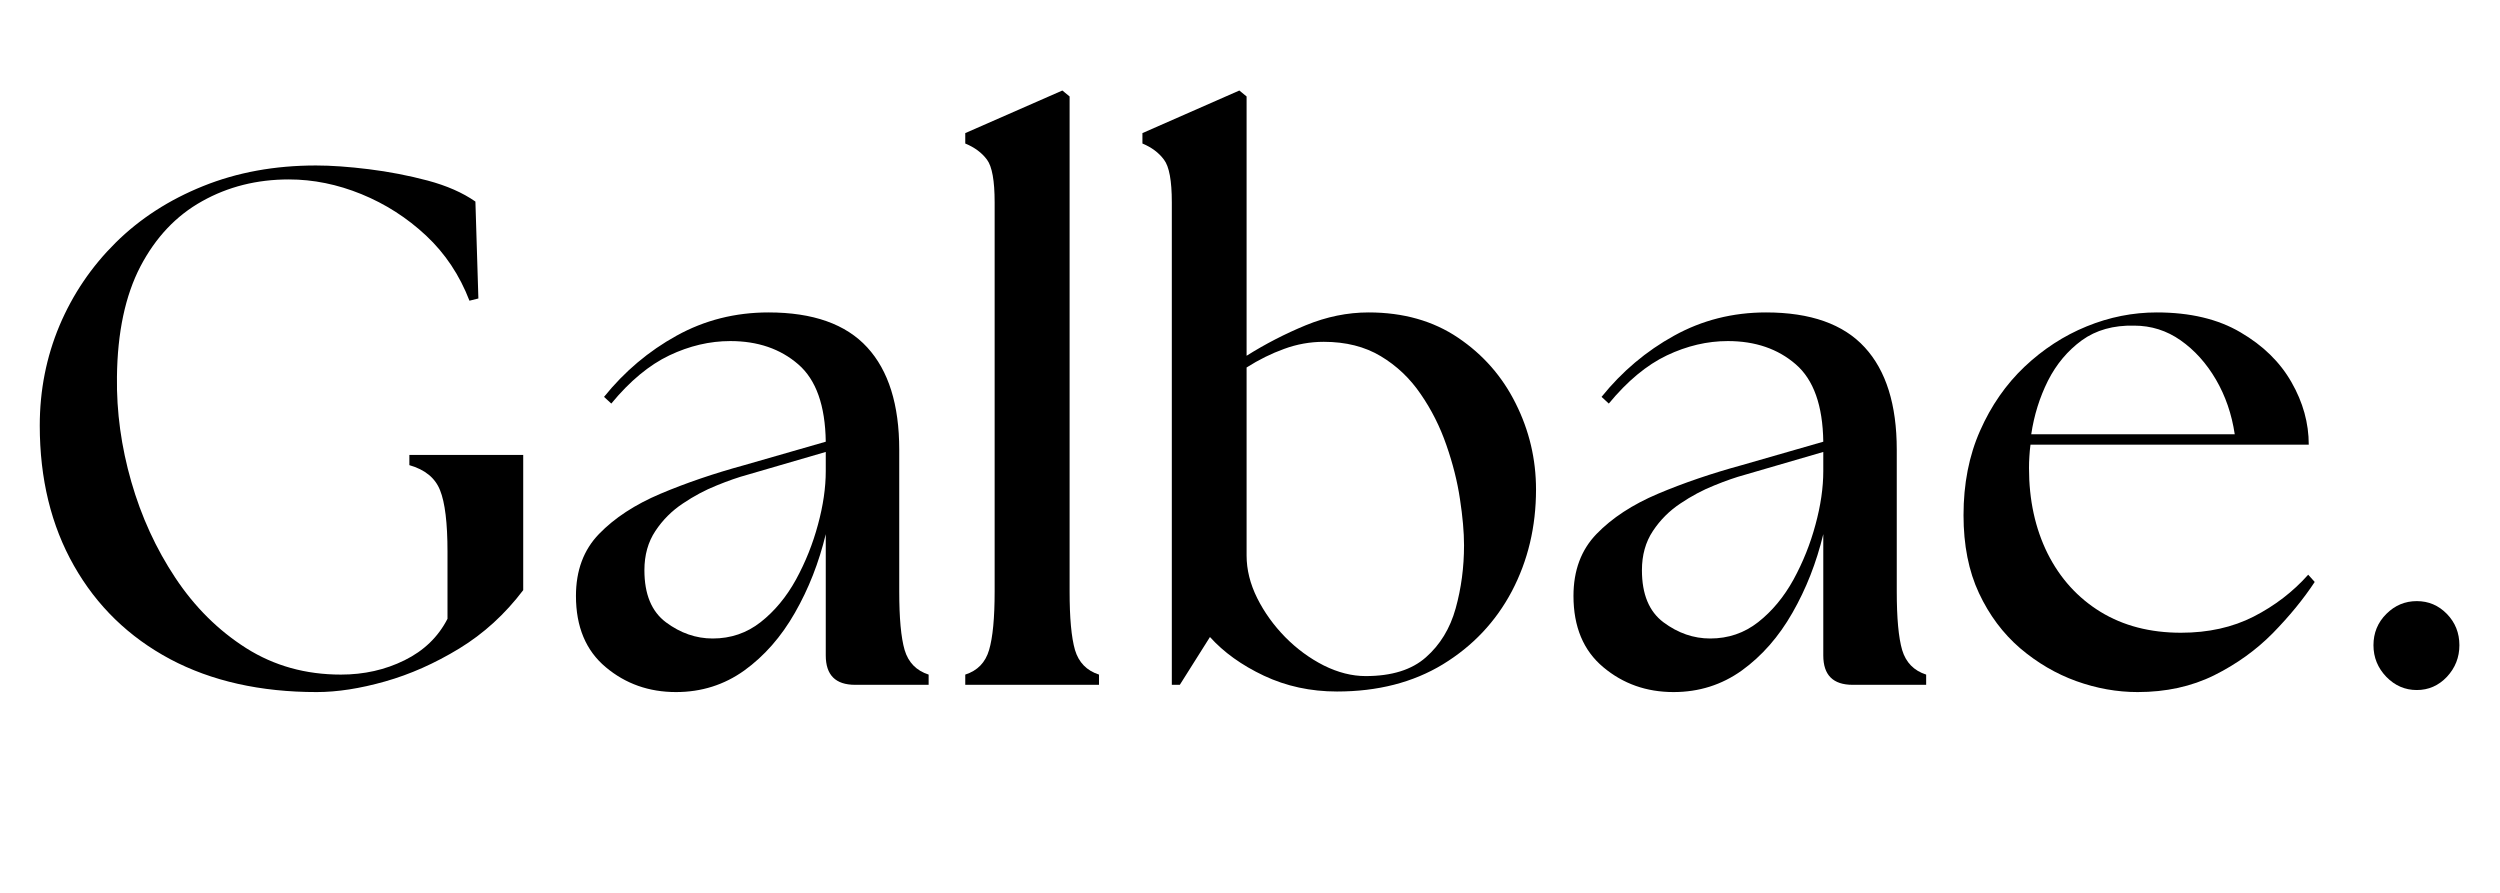 <svg version="1.0" preserveAspectRatio="xMidYMid meet" height="100" viewBox="0 0 210 75" zoomAndPan="magnify" width="280" xmlns:xlink="http://www.w3.org/1999/xlink" xmlns="http://www.w3.org/2000/svg"><defs><g></g><clipPath id="224a13d093"><path clip-rule="nonzero" d="M 81 0.199 L 93 0.199 L 93 51 L 81 51 Z M 81 0.199"></path></clipPath><clipPath id="c7c95c89a5"><path clip-rule="nonzero" d="M 95 0.199 L 130 0.199 L 130 52 L 95 52 Z M 95 0.199"></path></clipPath><clipPath id="c4ce456597"><rect height="64" y="0" width="210" x="0"></rect></clipPath></defs><g transform="matrix(1, 0, 0, 1, 0, 7)"><g clip-path="url(#c4ce456597)"><g fill-opacity="1" fill="#000000"><g transform="translate(0.012, 50.525)"><g><path d="M 26.594 0.609 C 21.863 0.609 17.758 -0.312 14.281 -2.156 C 10.812 -4.008 8.117 -6.625 6.203 -10 C 4.285 -13.375 3.328 -17.301 3.328 -21.781 C 3.328 -24.738 3.879 -27.535 4.984 -30.172 C 6.098 -32.805 7.672 -35.129 9.703 -37.141 C 11.742 -39.16 14.191 -40.742 17.047 -41.891 C 19.91 -43.047 23.07 -43.625 26.531 -43.625 C 27.801 -43.625 29.281 -43.52 30.969 -43.312 C 32.656 -43.102 34.301 -42.785 35.906 -42.359 C 37.508 -41.93 38.848 -41.344 39.922 -40.594 L 40.172 -32.453 L 39.422 -32.266 C 38.598 -34.41 37.383 -36.234 35.781 -37.734 C 34.176 -39.234 32.363 -40.395 30.344 -41.219 C 28.332 -42.039 26.301 -42.453 24.25 -42.453 C 21.57 -42.453 19.145 -41.844 16.969 -40.625 C 14.789 -39.414 13.062 -37.586 11.781 -35.141 C 10.508 -32.691 9.852 -29.598 9.812 -25.859 C 9.77 -22.93 10.172 -20 11.016 -17.062 C 11.859 -14.125 13.094 -11.43 14.719 -8.984 C 16.344 -6.535 18.328 -4.566 20.672 -3.078 C 23.016 -1.598 25.664 -0.859 28.625 -0.859 C 30.562 -0.859 32.344 -1.258 33.969 -2.062 C 35.594 -2.863 36.797 -4.023 37.578 -5.547 L 37.578 -11.172 C 37.578 -13.598 37.367 -15.32 36.953 -16.344 C 36.547 -17.375 35.688 -18.078 34.375 -18.453 L 34.375 -19.312 L 43.938 -19.312 L 43.938 -7.953 C 42.414 -5.941 40.625 -4.305 38.562 -3.047 C 36.508 -1.797 34.43 -0.875 32.328 -0.281 C 30.234 0.312 28.32 0.609 26.594 0.609 Z M 26.594 0.609"></path></g></g></g><g fill-opacity="1" fill="#000000"><g transform="translate(46.536, 50.525)"><g><path d="M 25.297 0 C 23.648 0 22.828 -0.82 22.828 -2.469 L 22.828 -12.656 C 22.254 -10.27 21.391 -8.066 20.234 -6.047 C 19.086 -4.035 17.672 -2.422 15.984 -1.203 C 14.297 0.004 12.383 0.609 10.25 0.609 C 7.977 0.609 6.008 -0.086 4.344 -1.484 C 2.676 -2.879 1.844 -4.875 1.844 -7.469 C 1.844 -9.602 2.488 -11.336 3.781 -12.672 C 5.082 -14.016 6.801 -15.141 8.938 -16.047 C 11.082 -16.953 13.43 -17.754 15.984 -18.453 L 22.828 -20.422 C 22.785 -23.461 22.016 -25.629 20.516 -26.922 C 19.016 -28.223 17.113 -28.875 14.812 -28.875 C 13.082 -28.875 11.375 -28.473 9.688 -27.672 C 8 -26.867 6.375 -25.52 4.812 -23.625 L 4.203 -24.188 C 5.922 -26.32 7.953 -28.035 10.297 -29.328 C 12.648 -30.629 15.223 -31.281 18.016 -31.281 C 21.754 -31.281 24.52 -30.301 26.312 -28.344 C 28.102 -26.395 29 -23.531 29 -19.75 L 29 -7.844 C 29 -5.613 29.148 -3.973 29.453 -2.922 C 29.766 -1.879 30.438 -1.191 31.469 -0.859 L 31.469 0 Z M 7.594 -9.625 C 7.594 -7.613 8.195 -6.156 9.406 -5.25 C 10.625 -4.344 11.93 -3.891 13.328 -3.891 C 14.848 -3.891 16.191 -4.348 17.359 -5.266 C 18.535 -6.191 19.523 -7.383 20.328 -8.844 C 21.129 -10.312 21.742 -11.848 22.172 -13.453 C 22.609 -15.055 22.828 -16.555 22.828 -17.953 L 22.828 -19.562 L 16.234 -17.641 C 15.492 -17.441 14.641 -17.145 13.672 -16.75 C 12.703 -16.363 11.754 -15.859 10.828 -15.234 C 9.898 -14.617 9.129 -13.848 8.516 -12.922 C 7.898 -11.992 7.594 -10.895 7.594 -9.625 Z M 7.594 -9.625"></path></g></g></g><g clip-path="url(#224a13d093)"><g fill-opacity="1" fill="#000000"><g transform="translate(79.238, 50.525)"><g><path d="M 1.844 0 L 1.844 -0.859 C 2.875 -1.191 3.539 -1.879 3.844 -2.922 C 4.156 -3.973 4.312 -5.613 4.312 -7.844 L 4.312 -40.531 C 4.312 -42.344 4.098 -43.535 3.672 -44.109 C 3.242 -44.691 2.633 -45.145 1.844 -45.469 L 1.844 -46.344 L 10 -49.922 L 10.609 -49.422 L 10.609 -7.844 C 10.609 -5.613 10.758 -3.973 11.062 -2.922 C 11.375 -1.879 12.047 -1.191 13.078 -0.859 L 13.078 0 Z M 1.844 0"></path></g></g></g></g><g clip-path="url(#c7c95c89a5)"><g fill-opacity="1" fill="#000000"><g transform="translate(94.417, 50.525)"><g><path d="M 17.891 0.562 C 15.672 0.562 13.625 0.117 11.75 -0.766 C 9.883 -1.648 8.375 -2.734 7.219 -4.016 L 4.688 0 L 4.016 0 L 4.016 -40.531 C 4.016 -42.344 3.797 -43.535 3.359 -44.109 C 2.93 -44.691 2.328 -45.145 1.547 -45.469 L 1.547 -46.344 L 9.688 -49.922 L 10.297 -49.422 L 10.297 -27.641 C 11.867 -28.629 13.523 -29.484 15.266 -30.203 C 17.016 -30.922 18.773 -31.281 20.547 -31.281 C 23.461 -31.281 25.969 -30.57 28.062 -29.156 C 30.164 -27.738 31.781 -25.895 32.906 -23.625 C 34.039 -21.363 34.609 -18.957 34.609 -16.406 C 34.609 -13.281 33.93 -10.43 32.578 -7.859 C 31.223 -5.297 29.289 -3.25 26.781 -1.719 C 24.27 -0.195 21.305 0.562 17.891 0.562 Z M 10.297 -10.859 C 10.297 -9.672 10.594 -8.477 11.188 -7.281 C 11.789 -6.082 12.578 -4.988 13.547 -4 C 14.516 -3.02 15.594 -2.227 16.781 -1.625 C 17.977 -1.031 19.148 -0.734 20.297 -0.734 C 22.484 -0.734 24.172 -1.258 25.359 -2.312 C 26.555 -3.363 27.391 -4.734 27.859 -6.422 C 28.328 -8.109 28.562 -9.875 28.562 -11.719 C 28.562 -12.832 28.445 -14.129 28.219 -15.609 C 28 -17.086 27.617 -18.598 27.078 -20.141 C 26.547 -21.68 25.828 -23.109 24.922 -24.422 C 24.023 -25.742 22.906 -26.805 21.562 -27.609 C 20.227 -28.41 18.633 -28.812 16.781 -28.812 C 15.633 -28.812 14.523 -28.613 13.453 -28.219 C 12.379 -27.832 11.328 -27.312 10.297 -26.656 Z M 10.297 -10.859"></path></g></g></g></g><g fill-opacity="1" fill="#000000"><g transform="translate(130.328, 50.525)"><g><path d="M 25.297 0 C 23.648 0 22.828 -0.82 22.828 -2.469 L 22.828 -12.656 C 22.254 -10.27 21.391 -8.066 20.234 -6.047 C 19.086 -4.035 17.672 -2.422 15.984 -1.203 C 14.297 0.004 12.383 0.609 10.25 0.609 C 7.977 0.609 6.008 -0.086 4.344 -1.484 C 2.676 -2.879 1.844 -4.875 1.844 -7.469 C 1.844 -9.602 2.488 -11.336 3.781 -12.672 C 5.082 -14.016 6.801 -15.141 8.938 -16.047 C 11.082 -16.953 13.43 -17.754 15.984 -18.453 L 22.828 -20.422 C 22.785 -23.461 22.016 -25.629 20.516 -26.922 C 19.016 -28.223 17.113 -28.875 14.812 -28.875 C 13.082 -28.875 11.375 -28.473 9.688 -27.672 C 8 -26.867 6.375 -25.52 4.812 -23.625 L 4.203 -24.188 C 5.922 -26.32 7.953 -28.035 10.297 -29.328 C 12.648 -30.629 15.223 -31.281 18.016 -31.281 C 21.754 -31.281 24.52 -30.301 26.312 -28.344 C 28.102 -26.395 29 -23.531 29 -19.75 L 29 -7.844 C 29 -5.613 29.148 -3.973 29.453 -2.922 C 29.766 -1.879 30.438 -1.191 31.469 -0.859 L 31.469 0 Z M 7.594 -9.625 C 7.594 -7.613 8.195 -6.156 9.406 -5.25 C 10.625 -4.344 11.93 -3.891 13.328 -3.891 C 14.848 -3.891 16.191 -4.348 17.359 -5.266 C 18.535 -6.191 19.523 -7.383 20.328 -8.844 C 21.129 -10.312 21.742 -11.848 22.172 -13.453 C 22.609 -15.055 22.828 -16.555 22.828 -17.953 L 22.828 -19.562 L 16.234 -17.641 C 15.492 -17.441 14.641 -17.145 13.672 -16.75 C 12.703 -16.363 11.754 -15.859 10.828 -15.234 C 9.898 -14.617 9.129 -13.848 8.516 -12.922 C 7.898 -11.992 7.594 -10.895 7.594 -9.625 Z M 7.594 -9.625"></path></g></g></g><g fill-opacity="1" fill="#000000"><g transform="translate(163.03, 50.525)"><g><path d="M 16.531 0.609 C 14.801 0.609 13.082 0.301 11.375 -0.312 C 9.676 -0.926 8.102 -1.848 6.656 -3.078 C 5.219 -4.316 4.066 -5.859 3.203 -7.703 C 2.336 -9.555 1.906 -11.738 1.906 -14.25 C 1.906 -16.883 2.367 -19.25 3.297 -21.344 C 4.223 -23.445 5.469 -25.238 7.031 -26.719 C 8.594 -28.195 10.332 -29.328 12.25 -30.109 C 14.164 -30.891 16.129 -31.281 18.141 -31.281 C 20.941 -31.281 23.285 -30.723 25.172 -29.609 C 27.066 -28.504 28.492 -27.109 29.453 -25.422 C 30.422 -23.734 30.906 -21.984 30.906 -20.172 L 7.531 -20.172 C 7.488 -19.848 7.457 -19.52 7.438 -19.188 C 7.414 -18.863 7.406 -18.535 7.406 -18.203 C 7.406 -15.523 7.926 -13.133 8.969 -11.031 C 10.02 -8.938 11.504 -7.301 13.422 -6.125 C 15.336 -4.957 17.586 -4.375 20.172 -4.375 C 22.473 -4.375 24.508 -4.828 26.281 -5.734 C 28.051 -6.641 29.578 -7.812 30.859 -9.25 L 31.406 -8.641 C 30.457 -7.203 29.285 -5.77 27.891 -4.344 C 26.492 -2.926 24.848 -1.742 22.953 -0.797 C 21.055 0.141 18.914 0.609 16.531 0.609 Z M 7.594 -21.047 L 24.688 -21.047 C 24.438 -22.734 23.91 -24.266 23.109 -25.641 C 22.305 -27.016 21.316 -28.113 20.141 -28.938 C 18.973 -29.758 17.672 -30.172 16.234 -30.172 C 14.504 -30.211 13.039 -29.801 11.844 -28.938 C 10.656 -28.07 9.707 -26.941 9 -25.547 C 8.301 -24.148 7.832 -22.648 7.594 -21.047 Z M 7.594 -21.047"></path></g></g></g><g fill-opacity="1" fill="#000000"><g transform="translate(195.98, 50.525)"><g><path d="M 7.031 0.438 C 6.039 0.438 5.188 0.066 4.469 -0.672 C 3.75 -1.422 3.391 -2.305 3.391 -3.328 C 3.391 -4.359 3.75 -5.234 4.469 -5.953 C 5.188 -6.672 6.039 -7.031 7.031 -7.031 C 8.02 -7.031 8.863 -6.672 9.562 -5.953 C 10.258 -5.234 10.609 -4.359 10.609 -3.328 C 10.609 -2.305 10.258 -1.422 9.562 -0.672 C 8.863 0.066 8.02 0.438 7.031 0.438 Z M 7.031 0.438"></path></g></g></g></g></g></svg>